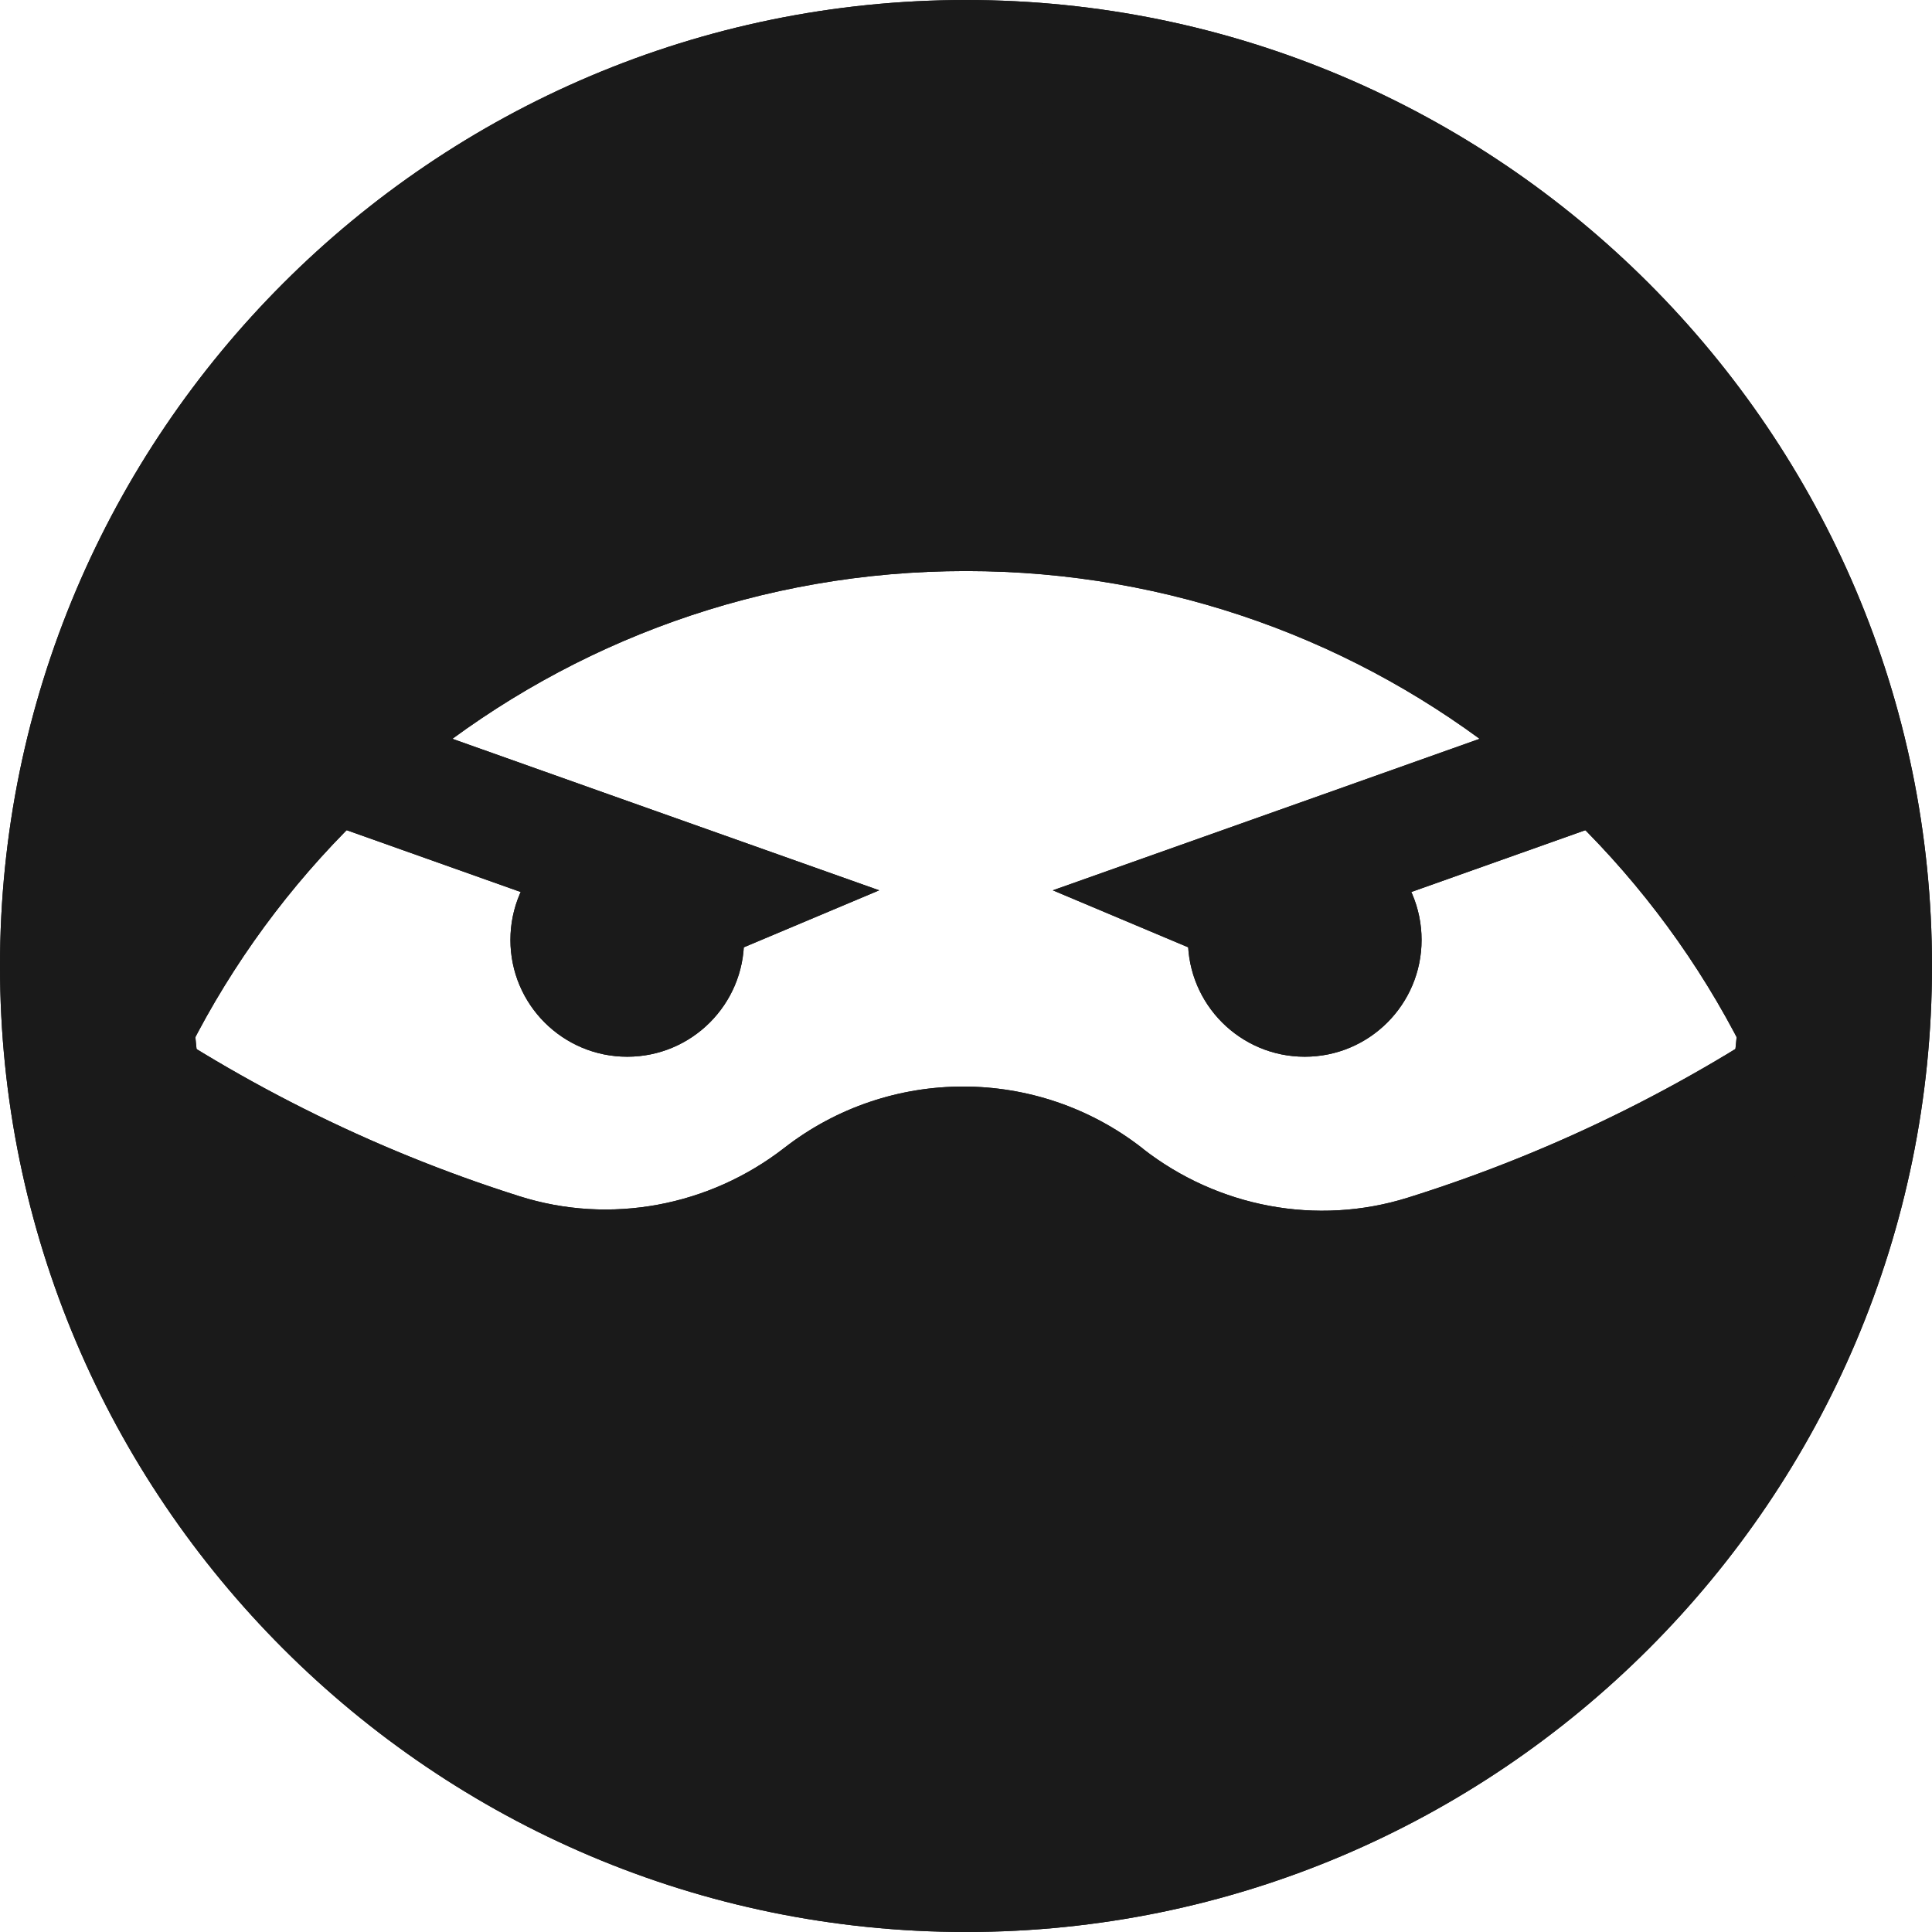 <svg xmlns="http://www.w3.org/2000/svg" width="217" height="217" viewBox="0 0 217 217" fill="none"><g clip-path="url(#clip0_2_73)"><path d="M128.42 129.05L128.29 128.95C116.47 119.74 99.91 119.74 88.09 128.93C79.66 135.48 68.53 137.59 58.35 134.36C41.57 129.05 25.95 121.15 11.94 111.12C17.14 159.86 58.38 197.82 108.49 197.82C158.6 197.82 199.85 159.86 205.04 111.12C190.89 121.25 175.08 129.22 158.09 134.53C147.91 137.71 136.82 135.6 128.4 129.05H128.42Z" fill="#1A1A1A"></path><path d="M108.5 217C48.67 217 0 168.33 0 108.5C0 48.67 48.67 0 108.5 0C168.33 0 217 48.67 217 108.5C217 168.33 168.33 217 108.5 217ZM108.5 21.58C60.57 21.58 21.58 60.57 21.58 108.5C21.58 156.43 60.57 195.42 108.5 195.42C156.43 195.42 195.42 156.43 195.42 108.5C195.42 60.57 156.43 21.58 108.5 21.58Z" fill="#1A1A1A"></path><path d="M70.45 118.69C77.696 118.69 83.57 112.816 83.57 105.57C83.57 98.324 77.696 92.45 70.45 92.45C63.204 92.45 57.33 98.324 57.33 105.57C57.33 112.816 63.204 118.69 70.45 118.69Z" fill="#1A1A1A"></path><path d="M57.39 99.8L80.08 107.86L98.75 100L68.51 89.27L38.28 78.53L32.53 90.97L57.39 99.8Z" fill="#1A1A1A"></path><path d="M146.55 118.69C153.796 118.69 159.67 112.816 159.67 105.57C159.67 98.324 153.796 92.45 146.55 92.45C139.304 92.45 133.43 98.324 133.43 105.57C133.43 112.816 139.304 118.69 146.55 118.69Z" fill="#1A1A1A"></path><path d="M159.61 99.8L136.92 107.86L118.25 100L148.49 89.27L178.72 78.53L184.47 90.97L159.61 99.8Z" fill="#1A1A1A"></path><path d="M108.5 64.14C154.51 64.14 193.09 95.95 203.46 138.77C205.25 131.37 206.21 123.64 206.21 115.69C206.21 61.73 162.46 17.98 108.5 17.98C54.54 17.98 10.79 61.73 10.79 115.69C10.79 123.64 11.75 131.37 13.54 138.77C23.91 95.95 62.49 64.14 108.5 64.14Z" fill="#1A1A1A"></path><path d="M128.42 129.05L128.29 128.95C116.47 119.74 99.91 119.74 88.09 128.93C79.66 135.48 68.53 137.59 58.35 134.36C41.57 129.05 25.95 121.15 11.94 111.12C17.14 159.86 58.38 197.82 108.49 197.82C158.6 197.82 199.85 159.86 205.04 111.12C190.89 121.25 175.08 129.22 158.09 134.53C147.91 137.71 136.82 135.6 128.4 129.05H128.42Z" fill="#1A1A1A"></path><path d="M108.5 217C48.67 217 0 168.33 0 108.5C0 48.67 48.67 0 108.5 0C168.33 0 217 48.67 217 108.5C217 168.33 168.33 217 108.5 217ZM108.5 21.58C60.57 21.58 21.58 60.57 21.58 108.5C21.58 156.43 60.57 195.42 108.5 195.42C156.43 195.42 195.42 156.43 195.42 108.5C195.42 60.57 156.43 21.58 108.5 21.58Z" fill="#1A1A1A"></path><path d="M70.45 118.69C77.696 118.69 83.57 112.816 83.57 105.57C83.57 98.324 77.696 92.45 70.45 92.45C63.204 92.45 57.33 98.324 57.33 105.57C57.33 112.816 63.204 118.69 70.45 118.69Z" fill="#1A1A1A"></path><path d="M57.39 99.8L80.08 107.86L98.75 100L68.51 89.27L38.28 78.53L32.53 90.97L57.39 99.8Z" fill="#1A1A1A"></path><path d="M146.55 118.69C153.796 118.69 159.67 112.816 159.67 105.57C159.67 98.324 153.796 92.45 146.55 92.45C139.304 92.45 133.43 98.324 133.43 105.57C133.43 112.816 139.304 118.69 146.55 118.69Z" fill="#1A1A1A"></path><path d="M159.61 99.8L136.92 107.86L118.25 100L148.49 89.27L178.72 78.53L184.47 90.97L159.61 99.8Z" fill="#1A1A1A"></path><path d="M108.5 64.14C154.51 64.14 193.09 95.95 203.46 138.77C205.25 131.37 206.21 123.64 206.21 115.69C206.21 61.73 162.46 17.98 108.5 17.98C54.54 17.98 10.79 61.73 10.79 115.69C10.79 123.64 11.75 131.37 13.54 138.77C23.91 95.95 62.49 64.14 108.5 64.14Z" fill="#1A1A1A"></path></g><defs><clipPath id="clip0_2_73"><rect width="217" height="217" fill="white"></rect></clipPath></defs></svg>